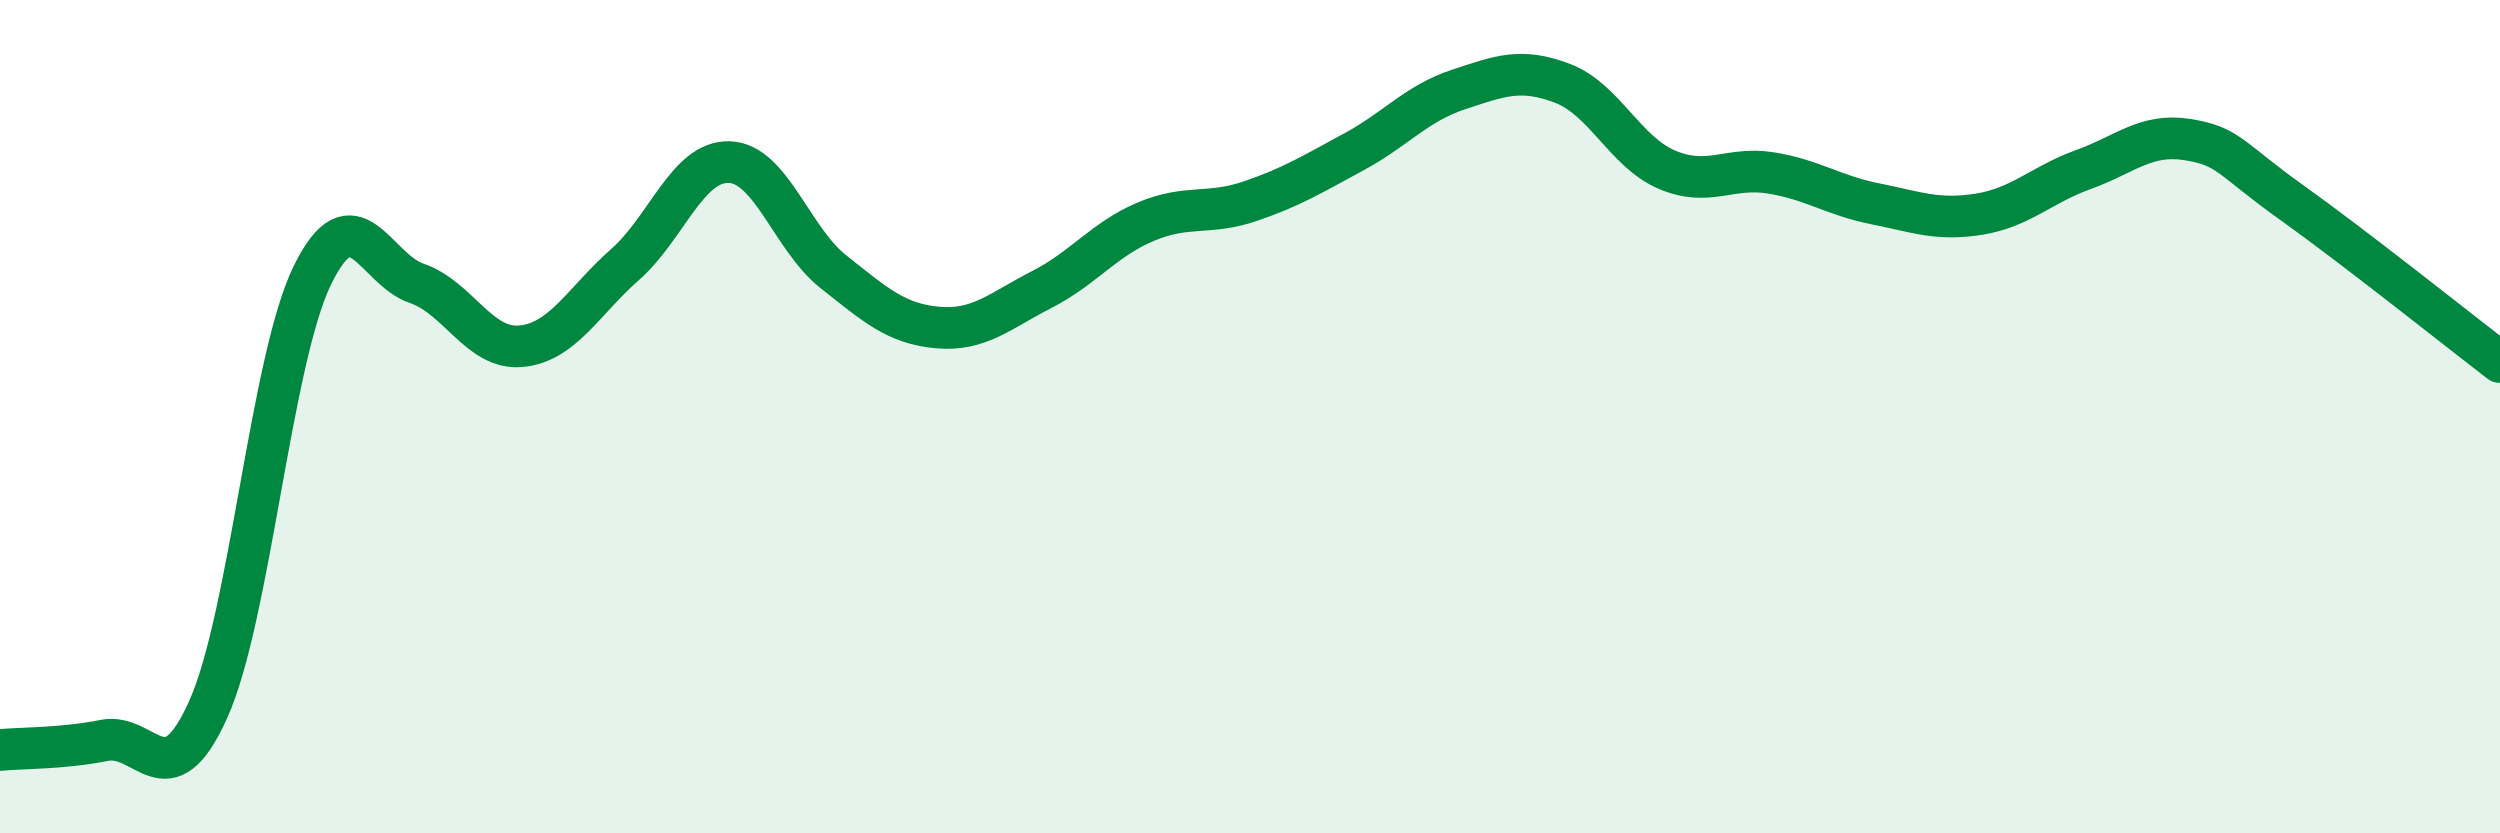 
    <svg width="60" height="20" viewBox="0 0 60 20" xmlns="http://www.w3.org/2000/svg">
      <path
        d="M 0,18 C 0.5,17.95 1.5,17.97 2.5,17.77 C 3.5,17.57 4,19.25 5,17.02 C 6,14.79 6.5,8.64 7.5,6.6 C 8.5,4.56 9,6.46 10,6.8 C 11,7.14 11.5,8.4 12.5,8.31 C 13.5,8.22 14,7.23 15,6.35 C 16,5.47 16.5,3.86 17.5,3.89 C 18.5,3.92 19,5.73 20,6.52 C 21,7.31 21.5,7.77 22.5,7.86 C 23.5,7.95 24,7.46 25,6.95 C 26,6.44 26.5,5.74 27.5,5.32 C 28.5,4.9 29,5.17 30,4.83 C 31,4.49 31.5,4.18 32.5,3.64 C 33.5,3.1 34,2.48 35,2.15 C 36,1.82 36.5,1.62 37.5,2 C 38.5,2.38 39,3.64 40,4.07 C 41,4.5 41.5,3.99 42.5,4.15 C 43.5,4.31 44,4.69 45,4.89 C 46,5.09 46.5,5.3 47.5,5.14 C 48.5,4.98 49,4.43 50,4.07 C 51,3.71 51.5,3.19 52.5,3.35 C 53.5,3.51 53.5,3.79 55,4.86 C 56.5,5.93 59,7.92 60,8.69L60 20L0 20Z"
        fill="#008740"
        opacity="0.1"
        stroke-linecap="round"
        stroke-linejoin="round"
      />
      <path
        d="M 0,18 C 0.5,17.95 1.5,17.97 2.5,17.77 C 3.5,17.57 4,19.25 5,17.02 C 6,14.79 6.5,8.64 7.5,6.6 C 8.5,4.56 9,6.46 10,6.8 C 11,7.14 11.5,8.4 12.5,8.31 C 13.5,8.22 14,7.23 15,6.35 C 16,5.47 16.5,3.86 17.5,3.89 C 18.5,3.92 19,5.73 20,6.52 C 21,7.31 21.5,7.77 22.5,7.86 C 23.5,7.95 24,7.46 25,6.95 C 26,6.44 26.5,5.74 27.5,5.32 C 28.5,4.9 29,5.17 30,4.83 C 31,4.49 31.5,4.18 32.5,3.64 C 33.5,3.1 34,2.48 35,2.15 C 36,1.82 36.5,1.62 37.5,2 C 38.5,2.38 39,3.64 40,4.07 C 41,4.5 41.5,3.99 42.5,4.15 C 43.5,4.31 44,4.69 45,4.89 C 46,5.09 46.5,5.3 47.5,5.14 C 48.5,4.98 49,4.43 50,4.07 C 51,3.71 51.5,3.19 52.5,3.35 C 53.5,3.51 53.5,3.79 55,4.86 C 56.5,5.93 59,7.92 60,8.69"
        stroke="#008740"
        stroke-width="1"
        fill="none"
        stroke-linecap="round"
        stroke-linejoin="round"
      />
    </svg>
  
